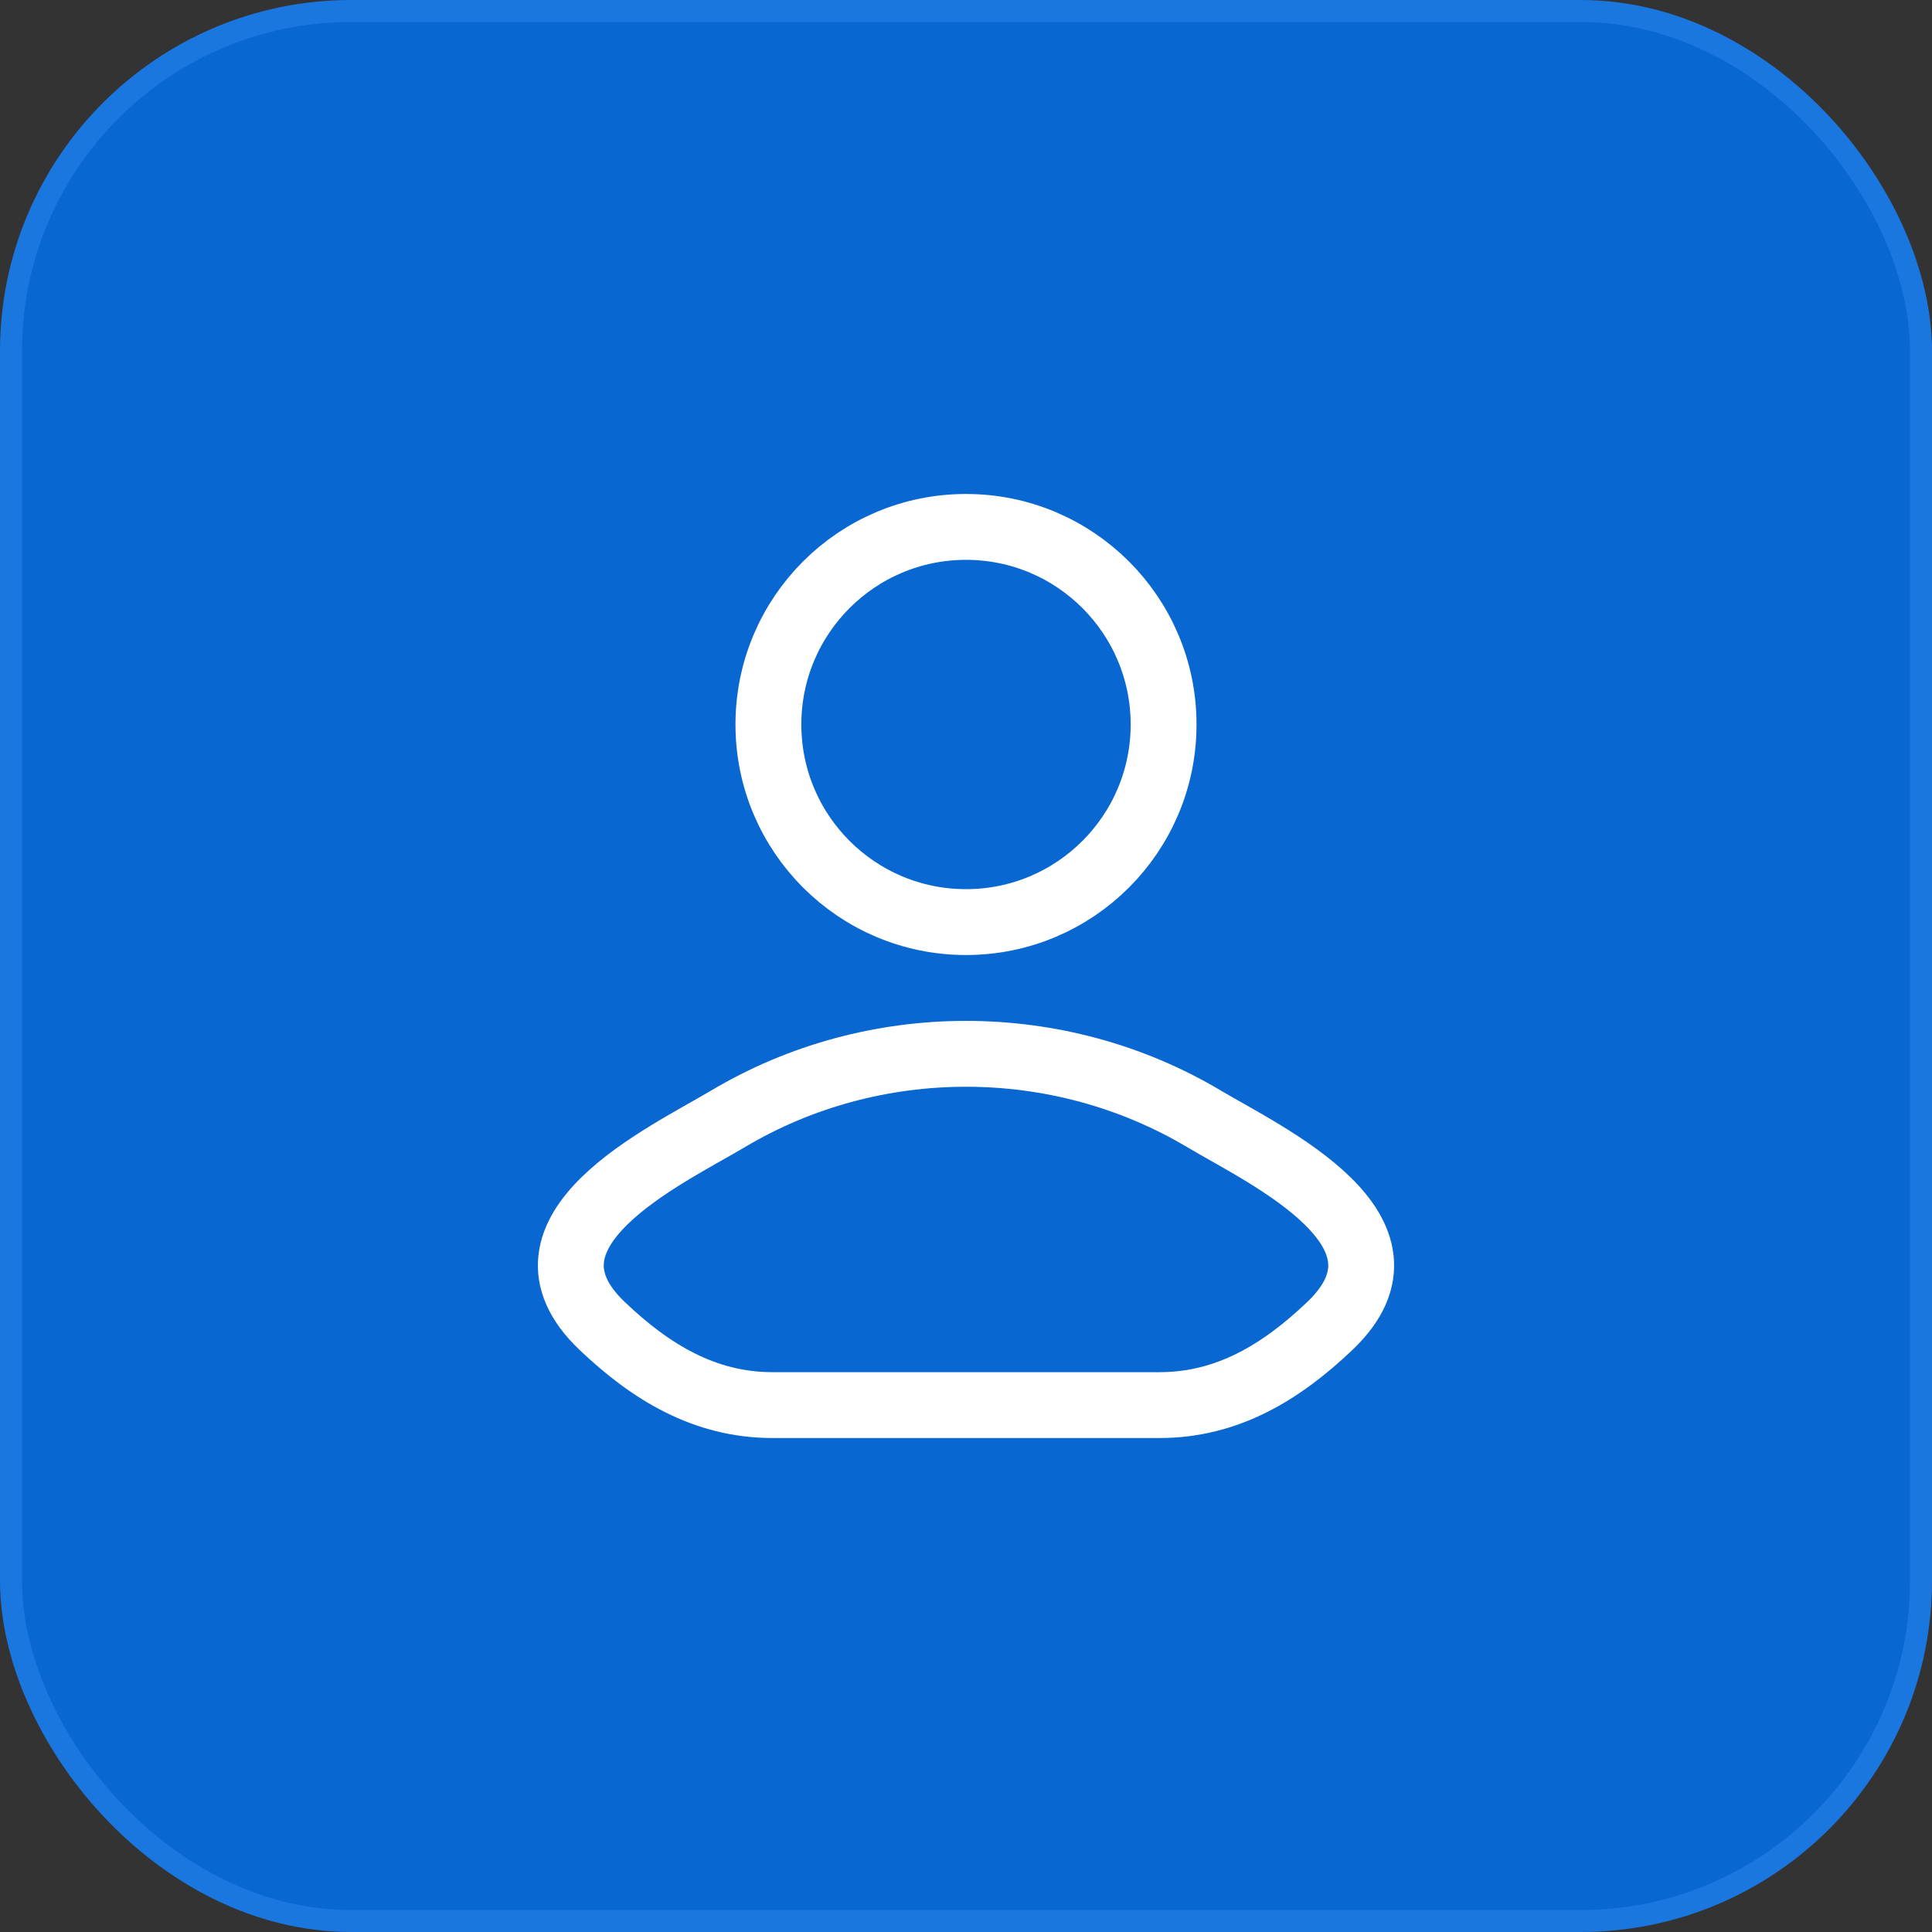 <svg width="44" height="44" viewBox="0 0 44 44" fill="none" xmlns="http://www.w3.org/2000/svg">
<rect x="0" y="0" width="44" height="44" fill="#333333" stroke="none"/>
<rect x="0.25" y="0.25" width="43.5" height="43.5" rx="7.75" fill="#0967D2"/>
<rect x="0.25" y="0.25" width="43.5" height="43.5" rx="7.75" stroke="#1A77E0" stroke-width="0.5"/>
<path d="M16.578 25.482C15.163 26.324 11.453 28.044 13.713 30.197C14.816 31.248 16.046 32 17.591 32H26.409C27.954 32 29.184 31.248 30.287 30.197C32.547 28.044 28.837 26.324 27.422 25.482C24.105 23.506 19.895 23.506 16.578 25.482Z" stroke="white" stroke-width="1.5" stroke-linecap="round" stroke-linejoin="round"/>
<path d="M26.5 16.5C26.5 18.985 24.485 21 22 21C19.515 21 17.5 18.985 17.5 16.5C17.5 14.015 19.515 12 22 12C24.485 12 26.5 14.015 26.5 16.5Z" stroke="white" stroke-width="1.5"/>
</svg>
